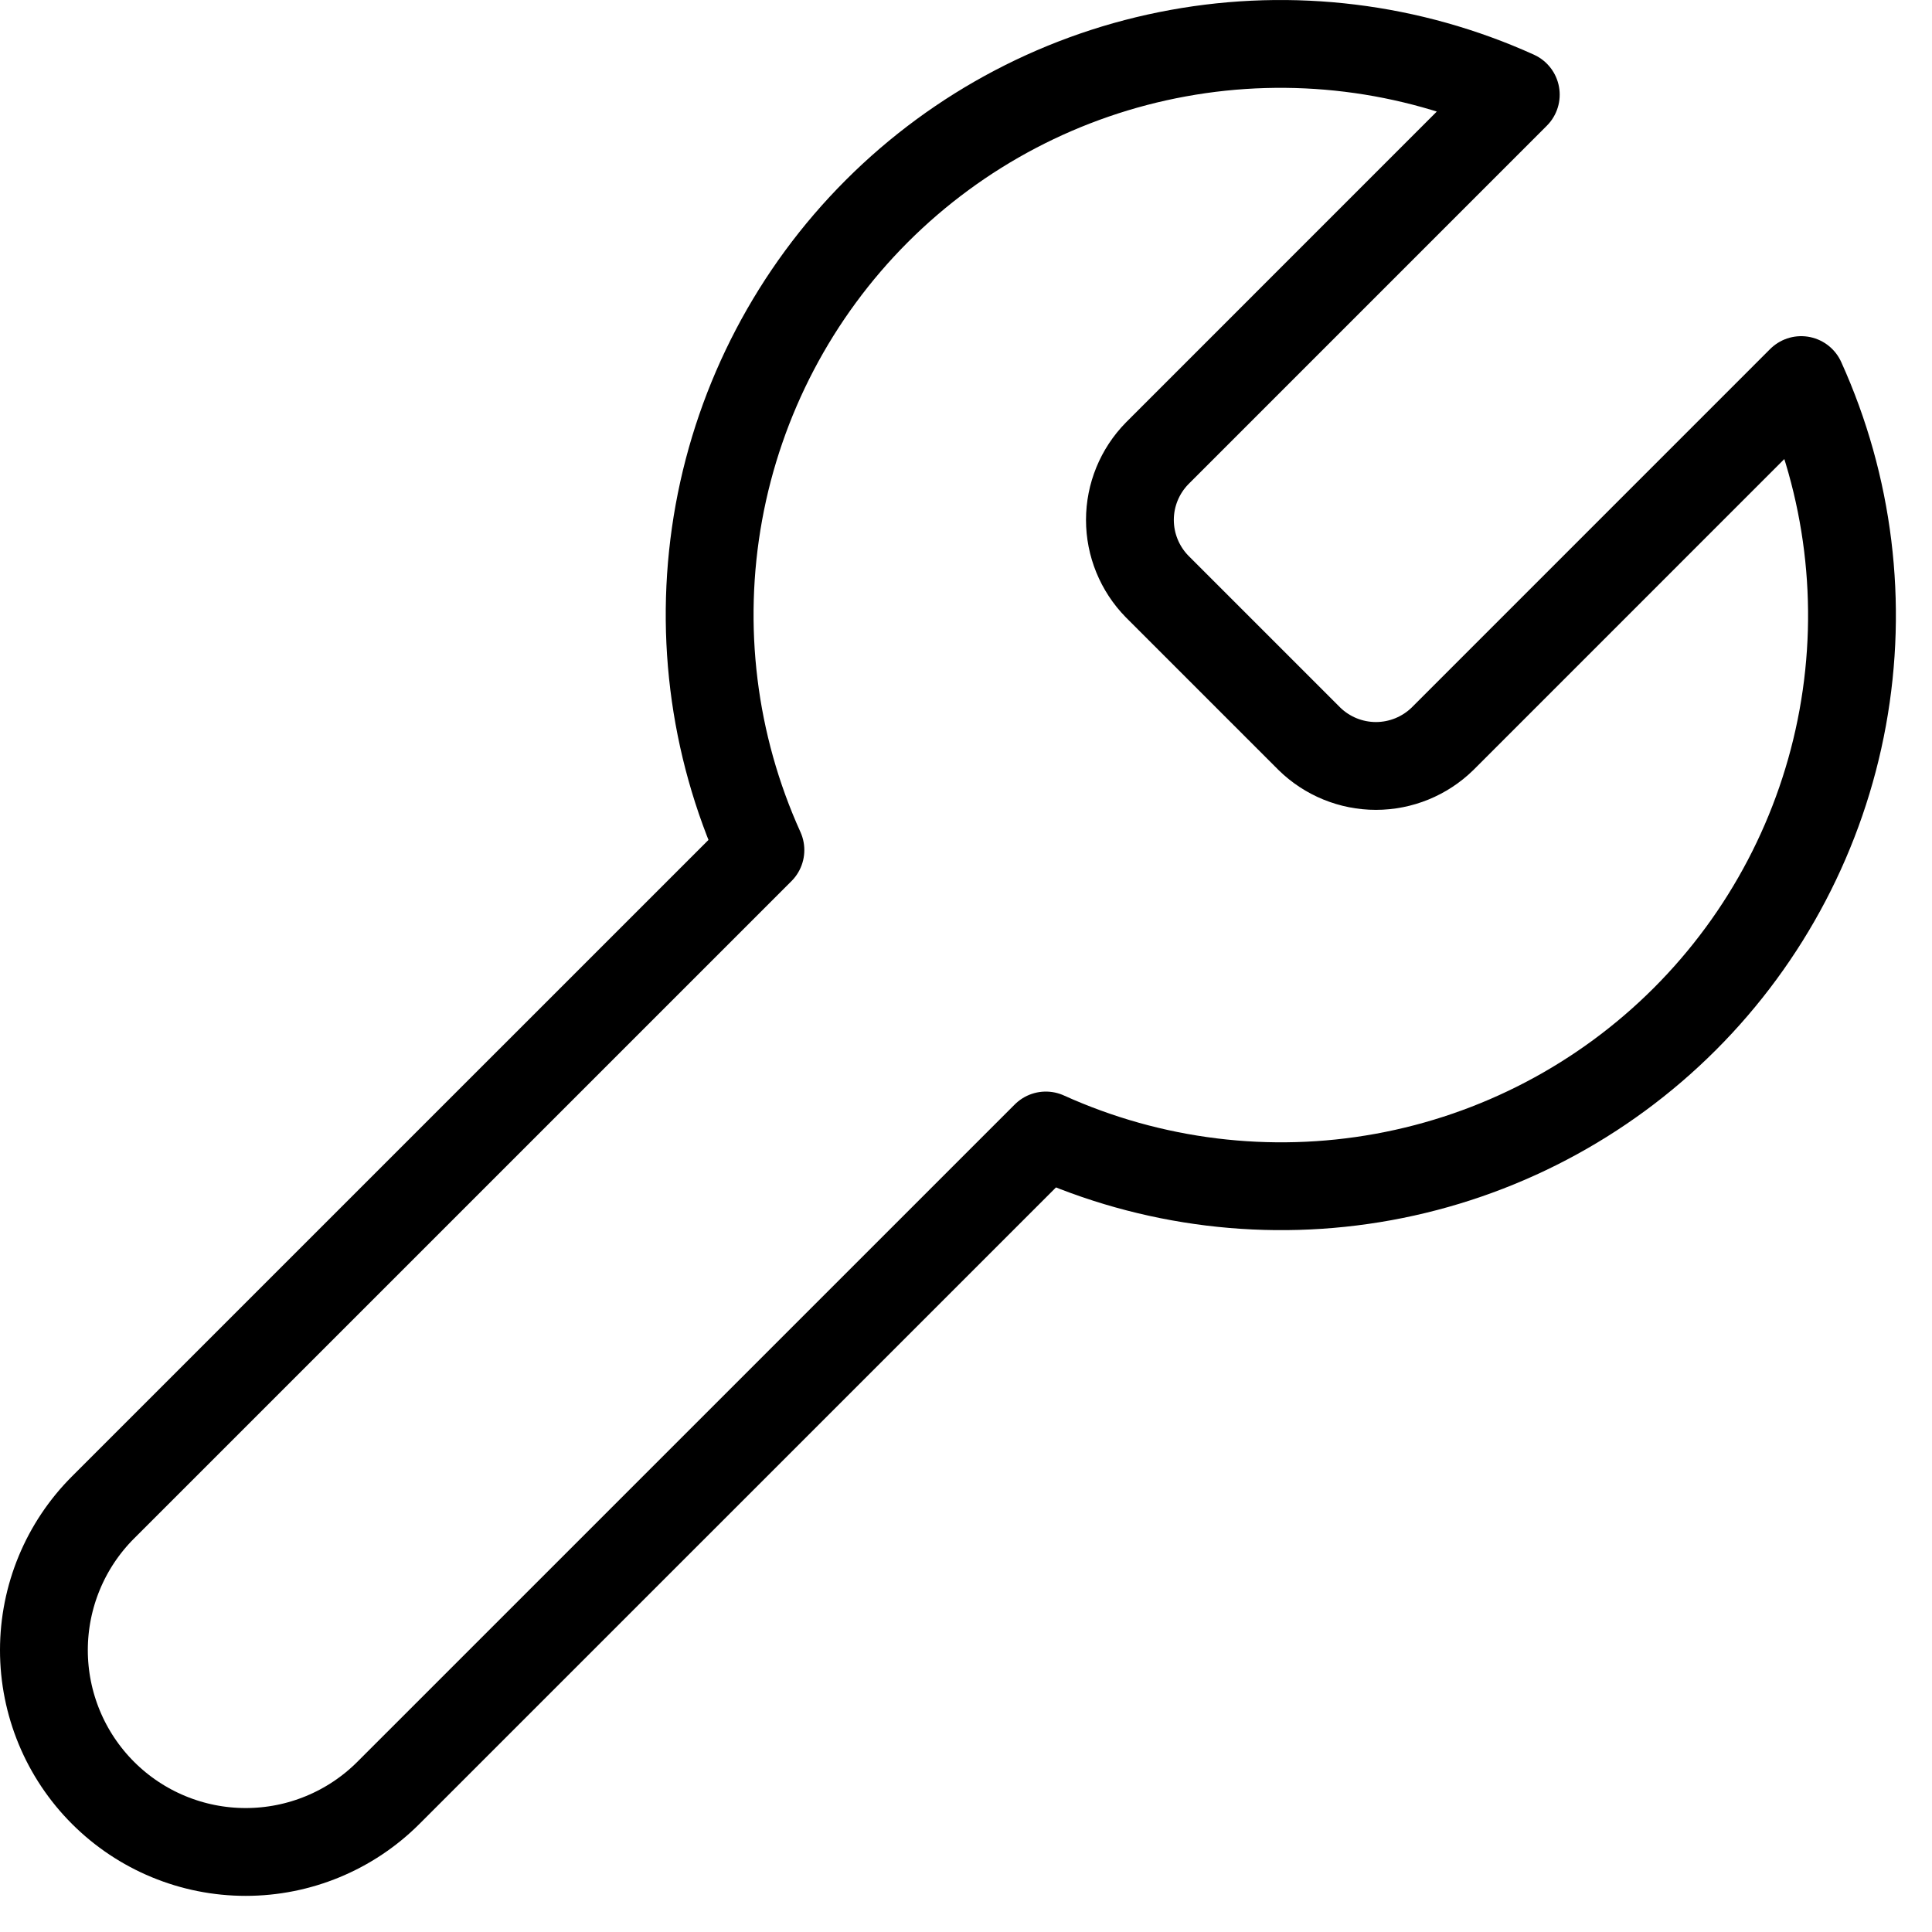 <?xml version="1.0" encoding="UTF-8"?> <svg xmlns="http://www.w3.org/2000/svg" width="44" height="44" viewBox="0 0 44 44" fill="none"><path d="M26.353 10.325C25.956 10.73 25.733 11.274 25.733 11.841C25.733 12.408 25.956 12.953 26.353 13.358L29.82 16.825C30.224 17.221 30.769 17.444 31.336 17.444C31.903 17.444 32.448 17.221 32.853 16.825L41.021 8.656C42.111 11.064 42.441 13.746 41.967 16.346C41.493 18.946 40.238 21.34 38.37 23.208C36.501 25.077 34.108 26.331 31.508 26.805C28.908 27.279 26.225 26.949 23.818 25.86L8.846 40.831C7.984 41.693 6.815 42.177 5.596 42.177C4.377 42.177 3.208 41.693 2.346 40.831C1.484 39.969 1 38.8 1 37.581C1 36.362 1.484 35.193 2.346 34.331L17.318 19.36C16.228 16.952 15.899 14.27 16.372 11.67C16.846 9.07 18.101 6.676 19.969 4.808C21.838 2.939 24.232 1.684 26.831 1.211C29.431 0.737 32.114 1.067 34.521 2.156L26.375 10.303L26.353 10.325Z" stroke="black" stroke-width="2" stroke-linecap="round" stroke-linejoin="round"></path></svg> 